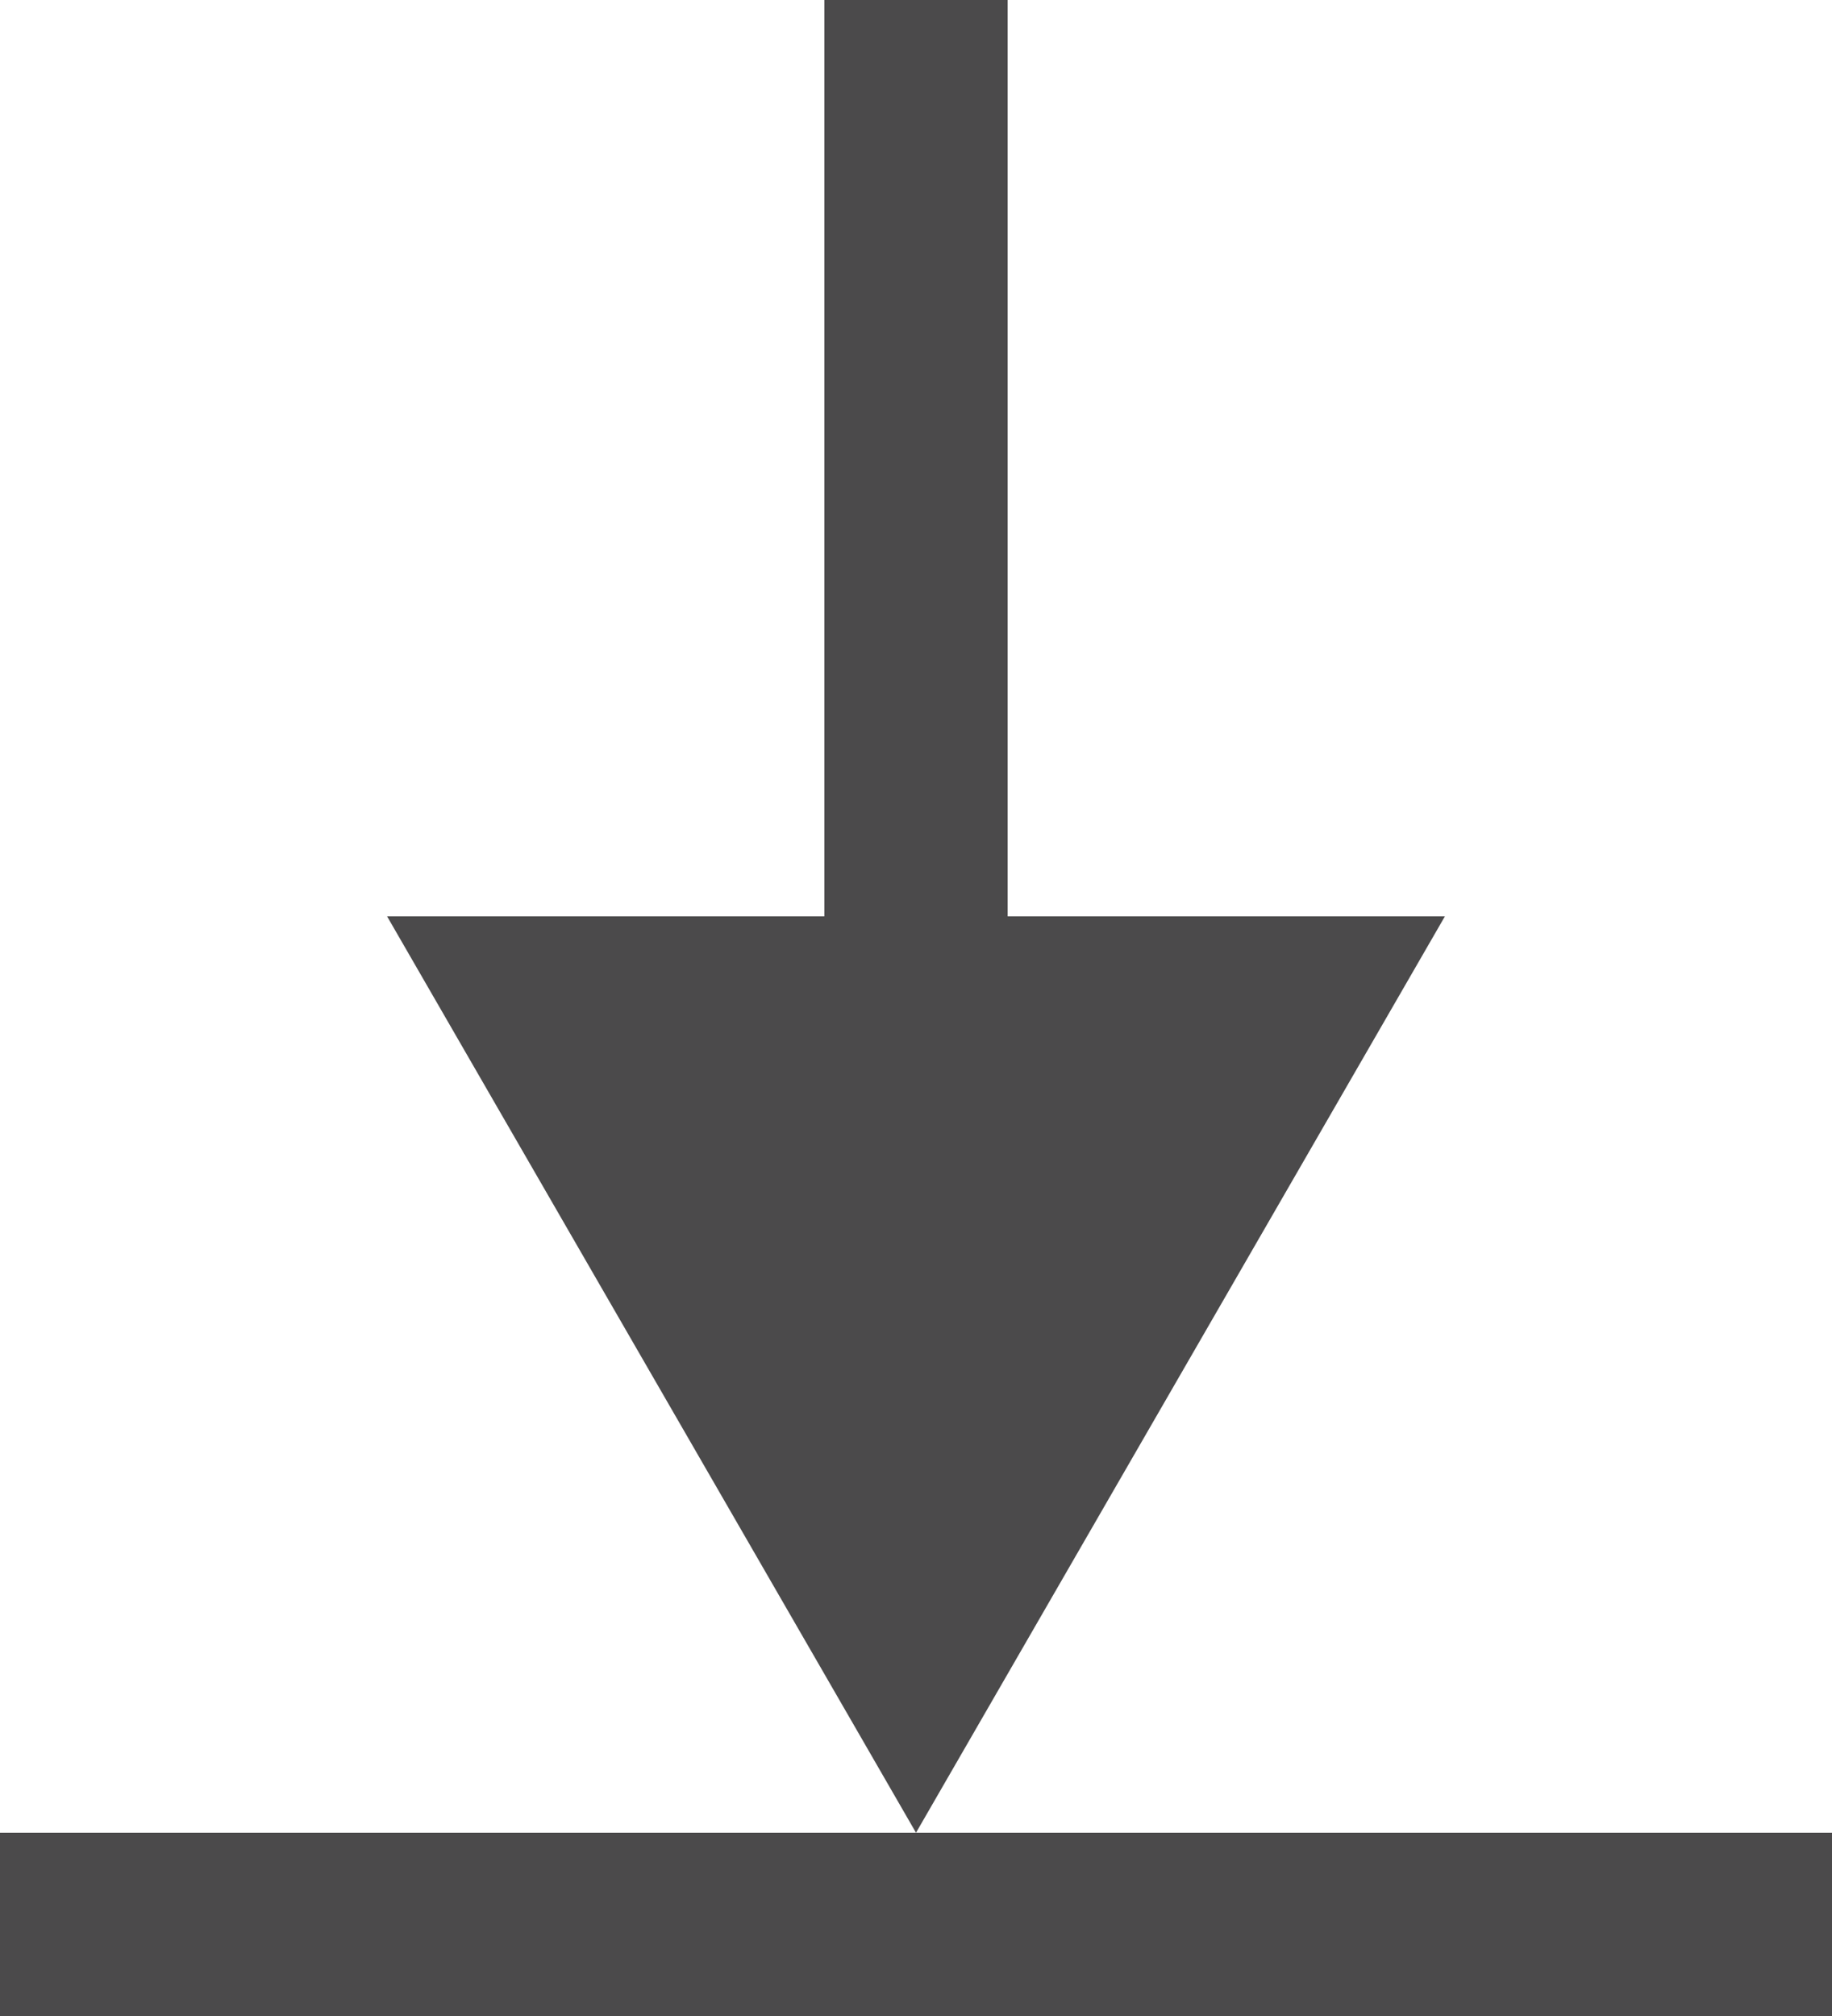 <svg width="10" height="11" viewBox="0 0 10 11" fill="none" xmlns="http://www.w3.org/2000/svg">
<path d="M5 10L7.887 5L2.113 5L5 10ZM4.5 -2.62268e-08L4.5 5.5L5.5 5.5L5.5 2.62268e-08L4.5 -2.62268e-08Z" fill="#4B4A4B"/>
<line y1="10.5" x2="10" y2="10.5" stroke="#4B4A4B"/>
</svg>
